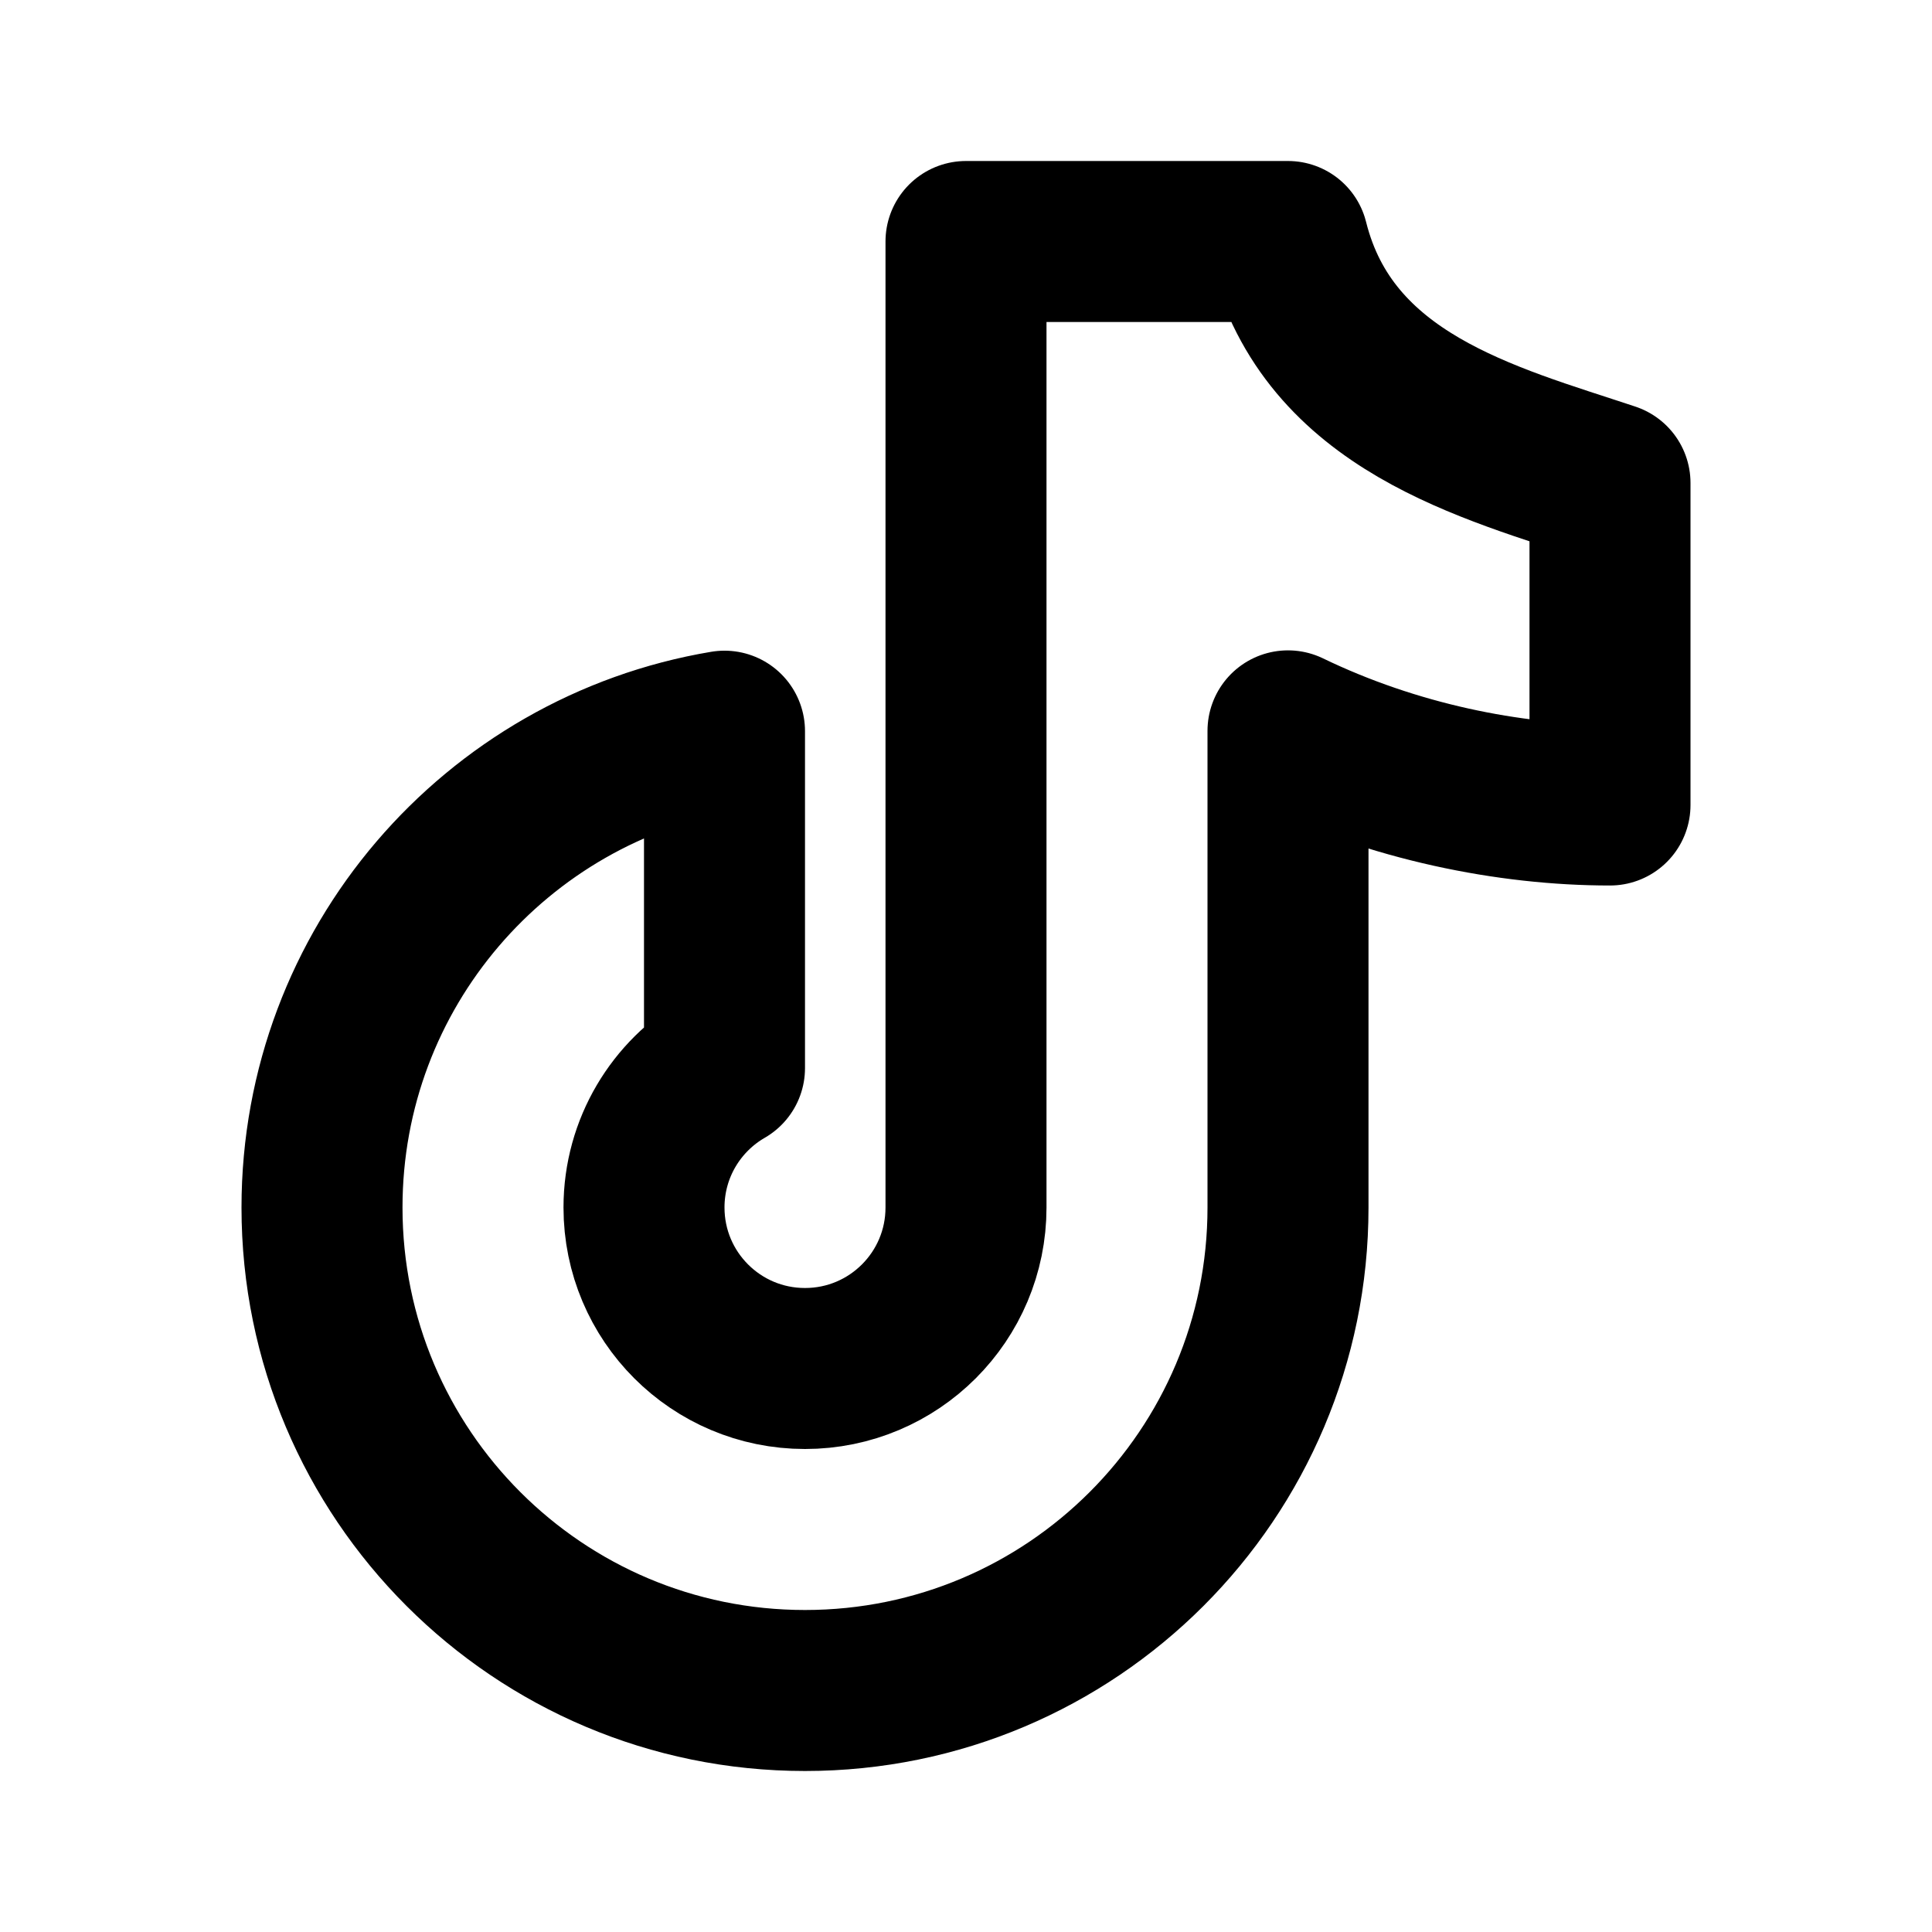 <svg width="24" height="24" viewBox="0 0 24 24" fill="none" xmlns="http://www.w3.org/2000/svg">
<path d="M16 9.079V15C16 18.314 13.314 21 10 21C6.686 21 4 18.314 4 15C4 12.027 6.162 9.559 9 9.083V13.268C8.402 13.613 8 14.26 8 15C8 16.105 8.895 17 10 17C11.105 17 12 16.105 12 15V3H16C16.5 5 18.5 5.5 20 6V10C18.753 10 17.316 9.715 16 9.079Z" stroke="black" stroke-width="2" stroke-linejoin="round"/>
</svg>

